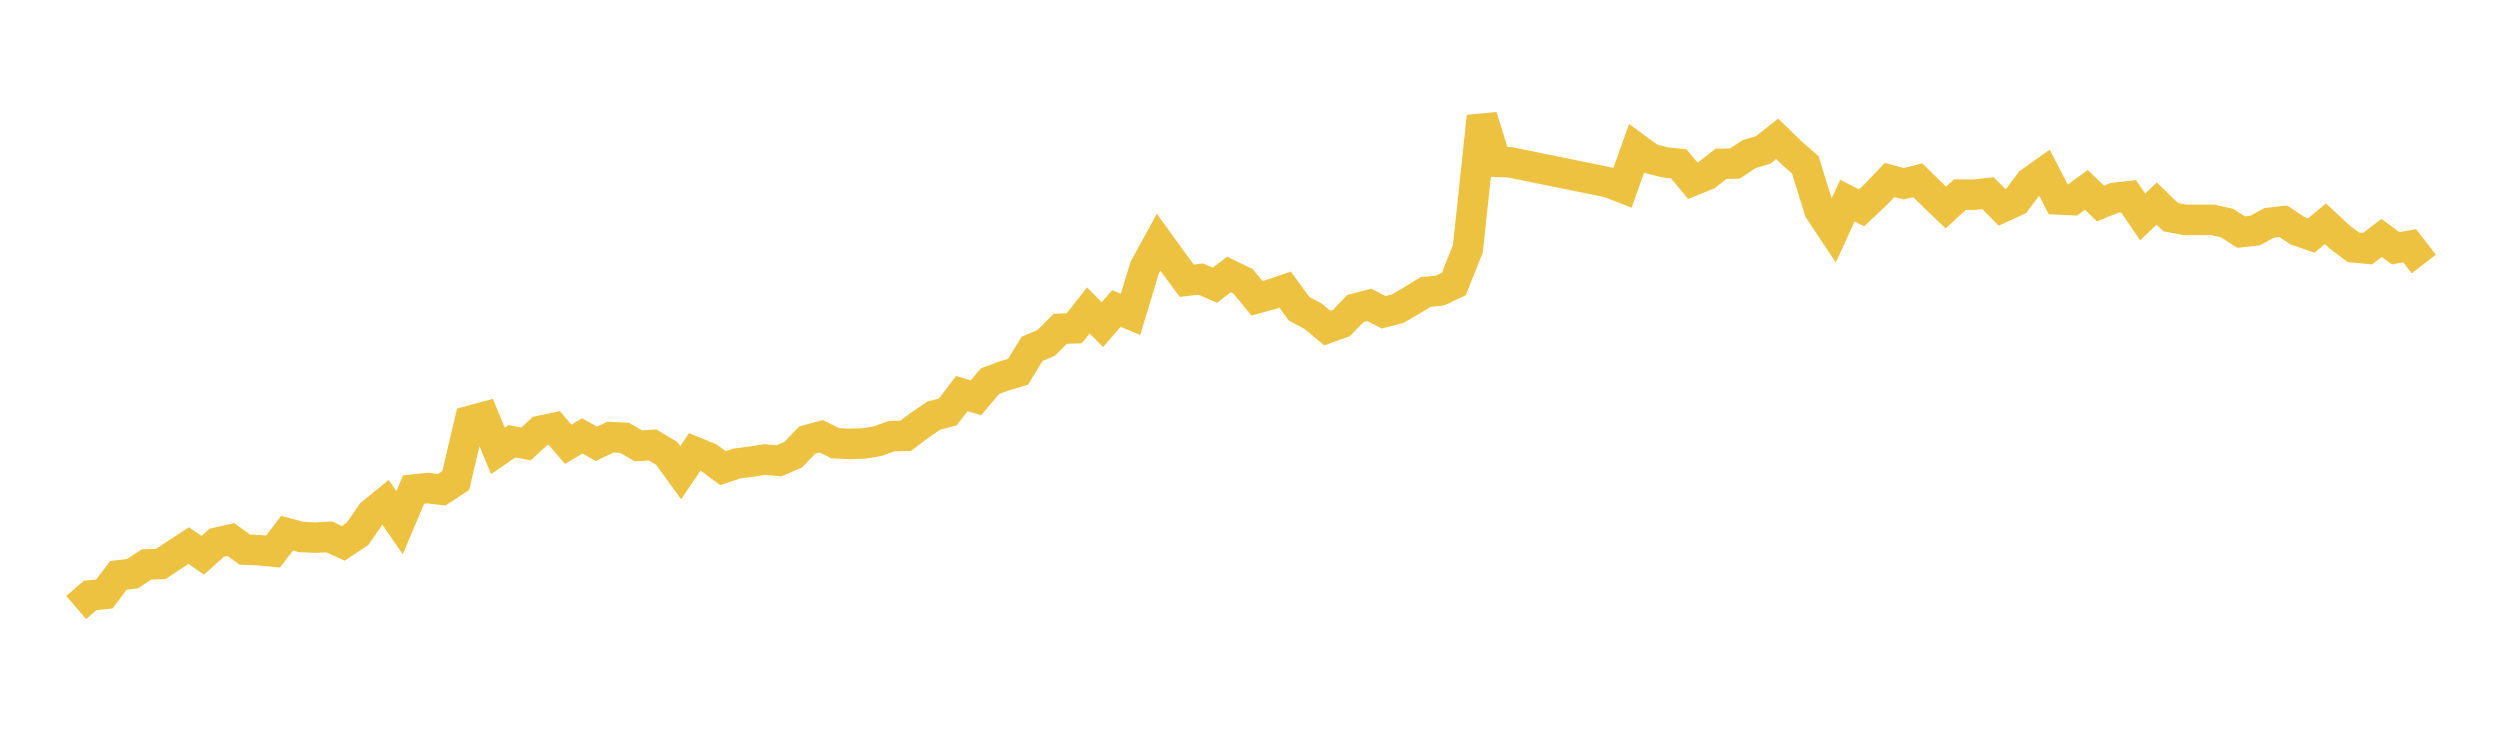 <svg width="164" height="48" xmlns="http://www.w3.org/2000/svg" xmlns:xlink="http://www.w3.org/1999/xlink"><path fill="none" stroke="rgb(237,194,64)" stroke-width="2" d="M5,39.852L5.922,39.058L6.844,38.966L7.766,37.746L8.689,37.634L9.611,37.027L10.533,37.001L11.455,36.395L12.377,35.793L13.299,36.425L14.222,35.6L15.144,35.389L16.066,36.058L16.988,36.091L17.91,36.181L18.832,34.979L19.754,35.225L20.677,35.268L21.599,35.222L22.521,35.641L23.443,35.029L24.365,33.699L25.287,32.948L26.21,34.291L27.132,32.118L28.054,32.018L28.976,32.127L29.898,31.521L30.82,27.612L31.743,27.36L32.665,29.58L33.587,28.95L34.509,29.122L35.431,28.267L36.353,28.073L37.275,29.144L38.198,28.595L39.12,29.114L40.042,28.676L40.964,28.72L41.886,29.25L42.808,29.188L43.731,29.736L44.653,31.009L45.575,29.647L46.497,30.023L47.419,30.71L48.341,30.404L49.263,30.285L50.186,30.143L51.108,30.23L52.03,29.828L52.952,28.872L53.874,28.62L54.796,29.077L55.719,29.12L56.641,29.095L57.563,28.943L58.485,28.614L59.407,28.59L60.329,27.894L61.251,27.271L62.174,27.024L63.096,25.82L64.018,26.094L64.94,25.009L65.862,24.663L66.784,24.387L67.707,22.884L68.629,22.496L69.551,21.569L70.473,21.535L71.395,20.364L72.317,21.296L73.24,20.238L74.162,20.625L75.084,17.578L76.006,15.891L76.928,17.165L77.85,18.416L78.772,18.308L79.695,18.711L80.617,18.007L81.539,18.454L82.461,19.565L83.383,19.312L84.305,18.999L85.228,20.26L86.15,20.75L87.072,21.522L87.994,21.19L88.916,20.241L89.838,20.002L90.76,20.486L91.683,20.251L92.605,19.716L93.527,19.152L94.449,19.066L95.371,18.629L96.293,16.319L97.216,7.64L98.138,10.613L99.06,10.65L105.515,11.962L106.437,12.32L107.359,9.733L108.281,10.409L109.204,10.65L110.126,10.747L111.048,11.852L111.97,11.478L112.892,10.748L113.814,10.727L114.737,10.112L115.659,9.838L116.581,9.108L117.503,10.003L118.425,10.807L119.347,13.781L120.269,15.169L121.192,13.16L122.114,13.634L123.036,12.772L123.958,11.806L124.88,12.053L125.802,11.822L126.725,12.725L127.647,13.612L128.569,12.767L129.491,12.776L130.413,12.672L131.335,13.604L132.257,13.181L133.18,11.955L134.102,11.301L135.024,13.083L135.946,13.126L136.868,12.454L137.79,13.349L138.713,12.978L139.635,12.877L140.557,14.23L141.479,13.354L142.401,14.246L143.323,14.421L144.246,14.423L145.168,14.424L146.09,14.63L147.012,15.224L147.934,15.123L148.856,14.623L149.778,14.513L150.701,15.127L151.623,15.45L152.545,14.677L153.467,15.534L154.389,16.227L155.311,16.311L156.234,15.61L157.156,16.284L158.078,16.123L159,17.317"></path></svg>